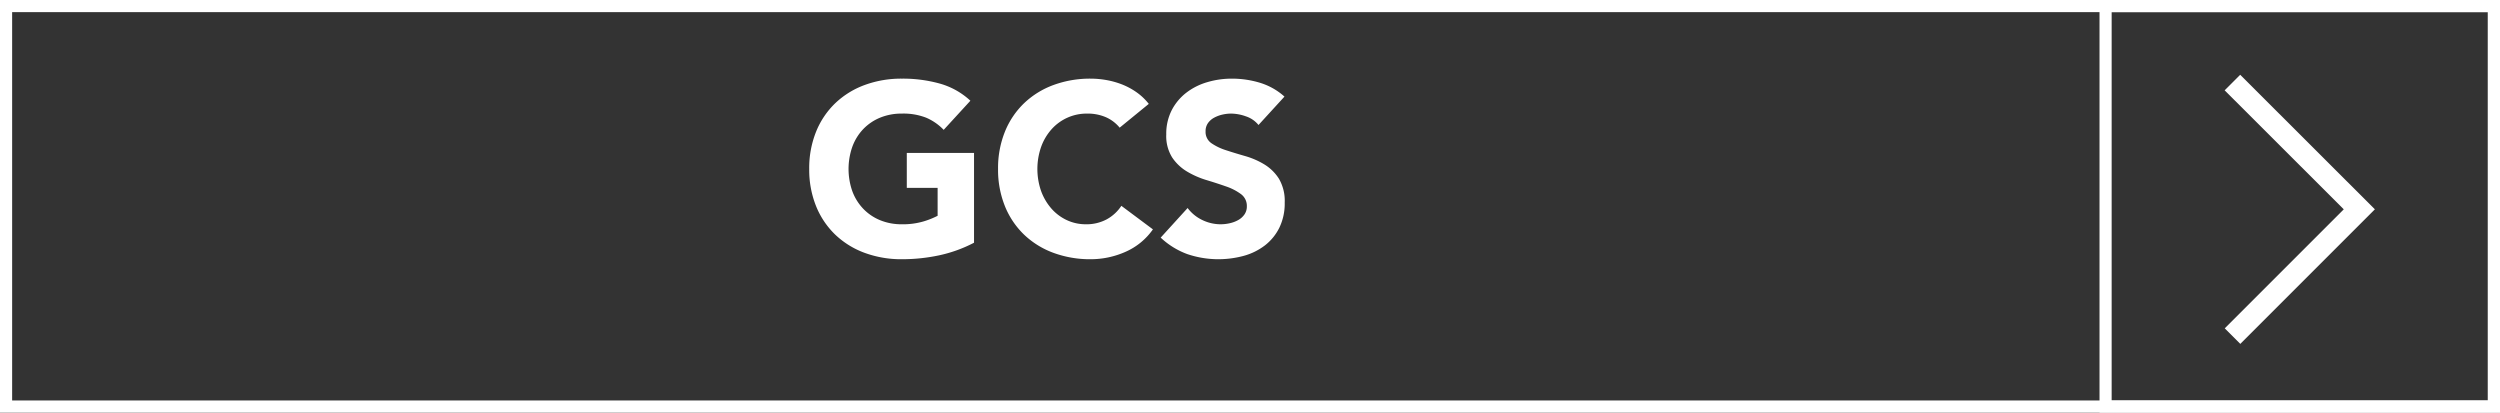 <svg xmlns="http://www.w3.org/2000/svg" width="206" height="34" viewBox="0 0 206 34">
  <rect x="0" y="0" width="206" height="34" fill="#333333" stroke="none"/>
  <g id="CTA_Operations" data-name="CTA Operations" transform="translate(-1085 -7877)">
    <path id="Path_81373" data-name="Path 81373" d="M14.26,19a11.3,11.3,0,0,1-2.88,1.04,14.626,14.626,0,0,1-3.06.32,8.724,8.724,0,0,1-3.06-.52,7,7,0,0,1-2.42-1.49A6.755,6.755,0,0,1,1.25,16a8,8,0,0,1-.57-3.08,8,8,0,0,1,.57-3.08A6.755,6.755,0,0,1,2.84,7.49,7,7,0,0,1,5.26,6a8.724,8.724,0,0,1,3.06-.52,11.325,11.325,0,0,1,3.13.41A6.128,6.128,0,0,1,13.96,7.3l-2.2,2.4a4.383,4.383,0,0,0-1.44-1,5.132,5.132,0,0,0-2-.34,4.634,4.634,0,0,0-1.81.34,4.062,4.062,0,0,0-1.39.95,4.173,4.173,0,0,0-.89,1.45,5.527,5.527,0,0,0,0,3.65,4.192,4.192,0,0,0,.89,1.44,4.062,4.062,0,0,0,1.39.95,4.634,4.634,0,0,0,1.81.34,5.963,5.963,0,0,0,1.76-.23,6.642,6.642,0,0,0,1.18-.47v-2.3H8.72V11.6h5.54Zm12-9.48a3.06,3.06,0,0,0-1.13-.86,3.76,3.76,0,0,0-1.55-.3,3.878,3.878,0,0,0-2.93,1.29,4.428,4.428,0,0,0-.86,1.45,5.527,5.527,0,0,0,0,3.65,4.548,4.548,0,0,0,.85,1.44,3.852,3.852,0,0,0,1.27.95,3.673,3.673,0,0,0,1.57.34,3.519,3.519,0,0,0,1.7-.4,3.383,3.383,0,0,0,1.22-1.12L29,17.9a5.414,5.414,0,0,1-2.28,1.86,7.055,7.055,0,0,1-2.84.6,8.724,8.724,0,0,1-3.06-.52,7,7,0,0,1-2.42-1.49A6.755,6.755,0,0,1,16.81,16a8,8,0,0,1-.57-3.08,8,8,0,0,1,.57-3.08A6.755,6.755,0,0,1,18.4,7.49,7,7,0,0,1,20.82,6a8.724,8.724,0,0,1,3.06-.52,7.494,7.494,0,0,1,1.25.11,6.754,6.754,0,0,1,1.28.35,5.7,5.7,0,0,1,1.21.64,4.813,4.813,0,0,1,1.04.98ZM37.7,9.3a2.222,2.222,0,0,0-1.03-.71,3.691,3.691,0,0,0-1.23-.23,3.223,3.223,0,0,0-.7.08,2.683,2.683,0,0,0-.68.25,1.482,1.482,0,0,0-.52.45,1.139,1.139,0,0,0-.2.68,1.127,1.127,0,0,0,.48.98,4.545,4.545,0,0,0,1.21.58q.73.24,1.57.48a6.469,6.469,0,0,1,1.57.68,3.717,3.717,0,0,1,1.21,1.18,3.6,3.6,0,0,1,.48,1.98,4.552,4.552,0,0,1-.44,2.06,4.18,4.18,0,0,1-1.19,1.46,5.064,5.064,0,0,1-1.74.86,7.98,7.98,0,0,1-4.65-.14,6.415,6.415,0,0,1-2.2-1.36l2.22-2.44a3.241,3.241,0,0,0,1.21.99,3.454,3.454,0,0,0,1.51.35,3.416,3.416,0,0,0,.77-.09,2.508,2.508,0,0,0,.7-.27,1.51,1.51,0,0,0,.5-.46,1.147,1.147,0,0,0,.19-.66,1.2,1.2,0,0,0-.49-1.01,4.516,4.516,0,0,0-1.23-.63q-.74-.26-1.6-.52a7.185,7.185,0,0,1-1.6-.7,3.856,3.856,0,0,1-1.23-1.16,3.319,3.319,0,0,1-.49-1.9,4.254,4.254,0,0,1,.45-2,4.339,4.339,0,0,1,1.2-1.44,5.217,5.217,0,0,1,1.73-.87,7.081,7.081,0,0,1,2.02-.29,7.943,7.943,0,0,1,2.32.34,5.351,5.351,0,0,1,2.02,1.14Z" transform="translate(1151 7878)" fill="#fff"/>
    <path id="Rectangle_2090" data-name="Rectangle 2090" d="M1,1V33H205V1H1M0,0H206V34H0Z" transform="translate(1085 7877)" fill="#fff"/>
    <path id="Rectangle_2091" data-name="Rectangle 2091" d="M1,1V33H32V1H1M0,0H33V34H0Z" transform="translate(1258 7877)" fill="#fff"/>
    <path id="Path_81002" data-name="Path 81002" d="M1.281,0,0,1.282l9.815,9.805L.008,20.894,1.29,22.176,12.379,11.087Z" transform="translate(1268.311 7883.161)" fill="#fff"/>
  </g>
</svg>
